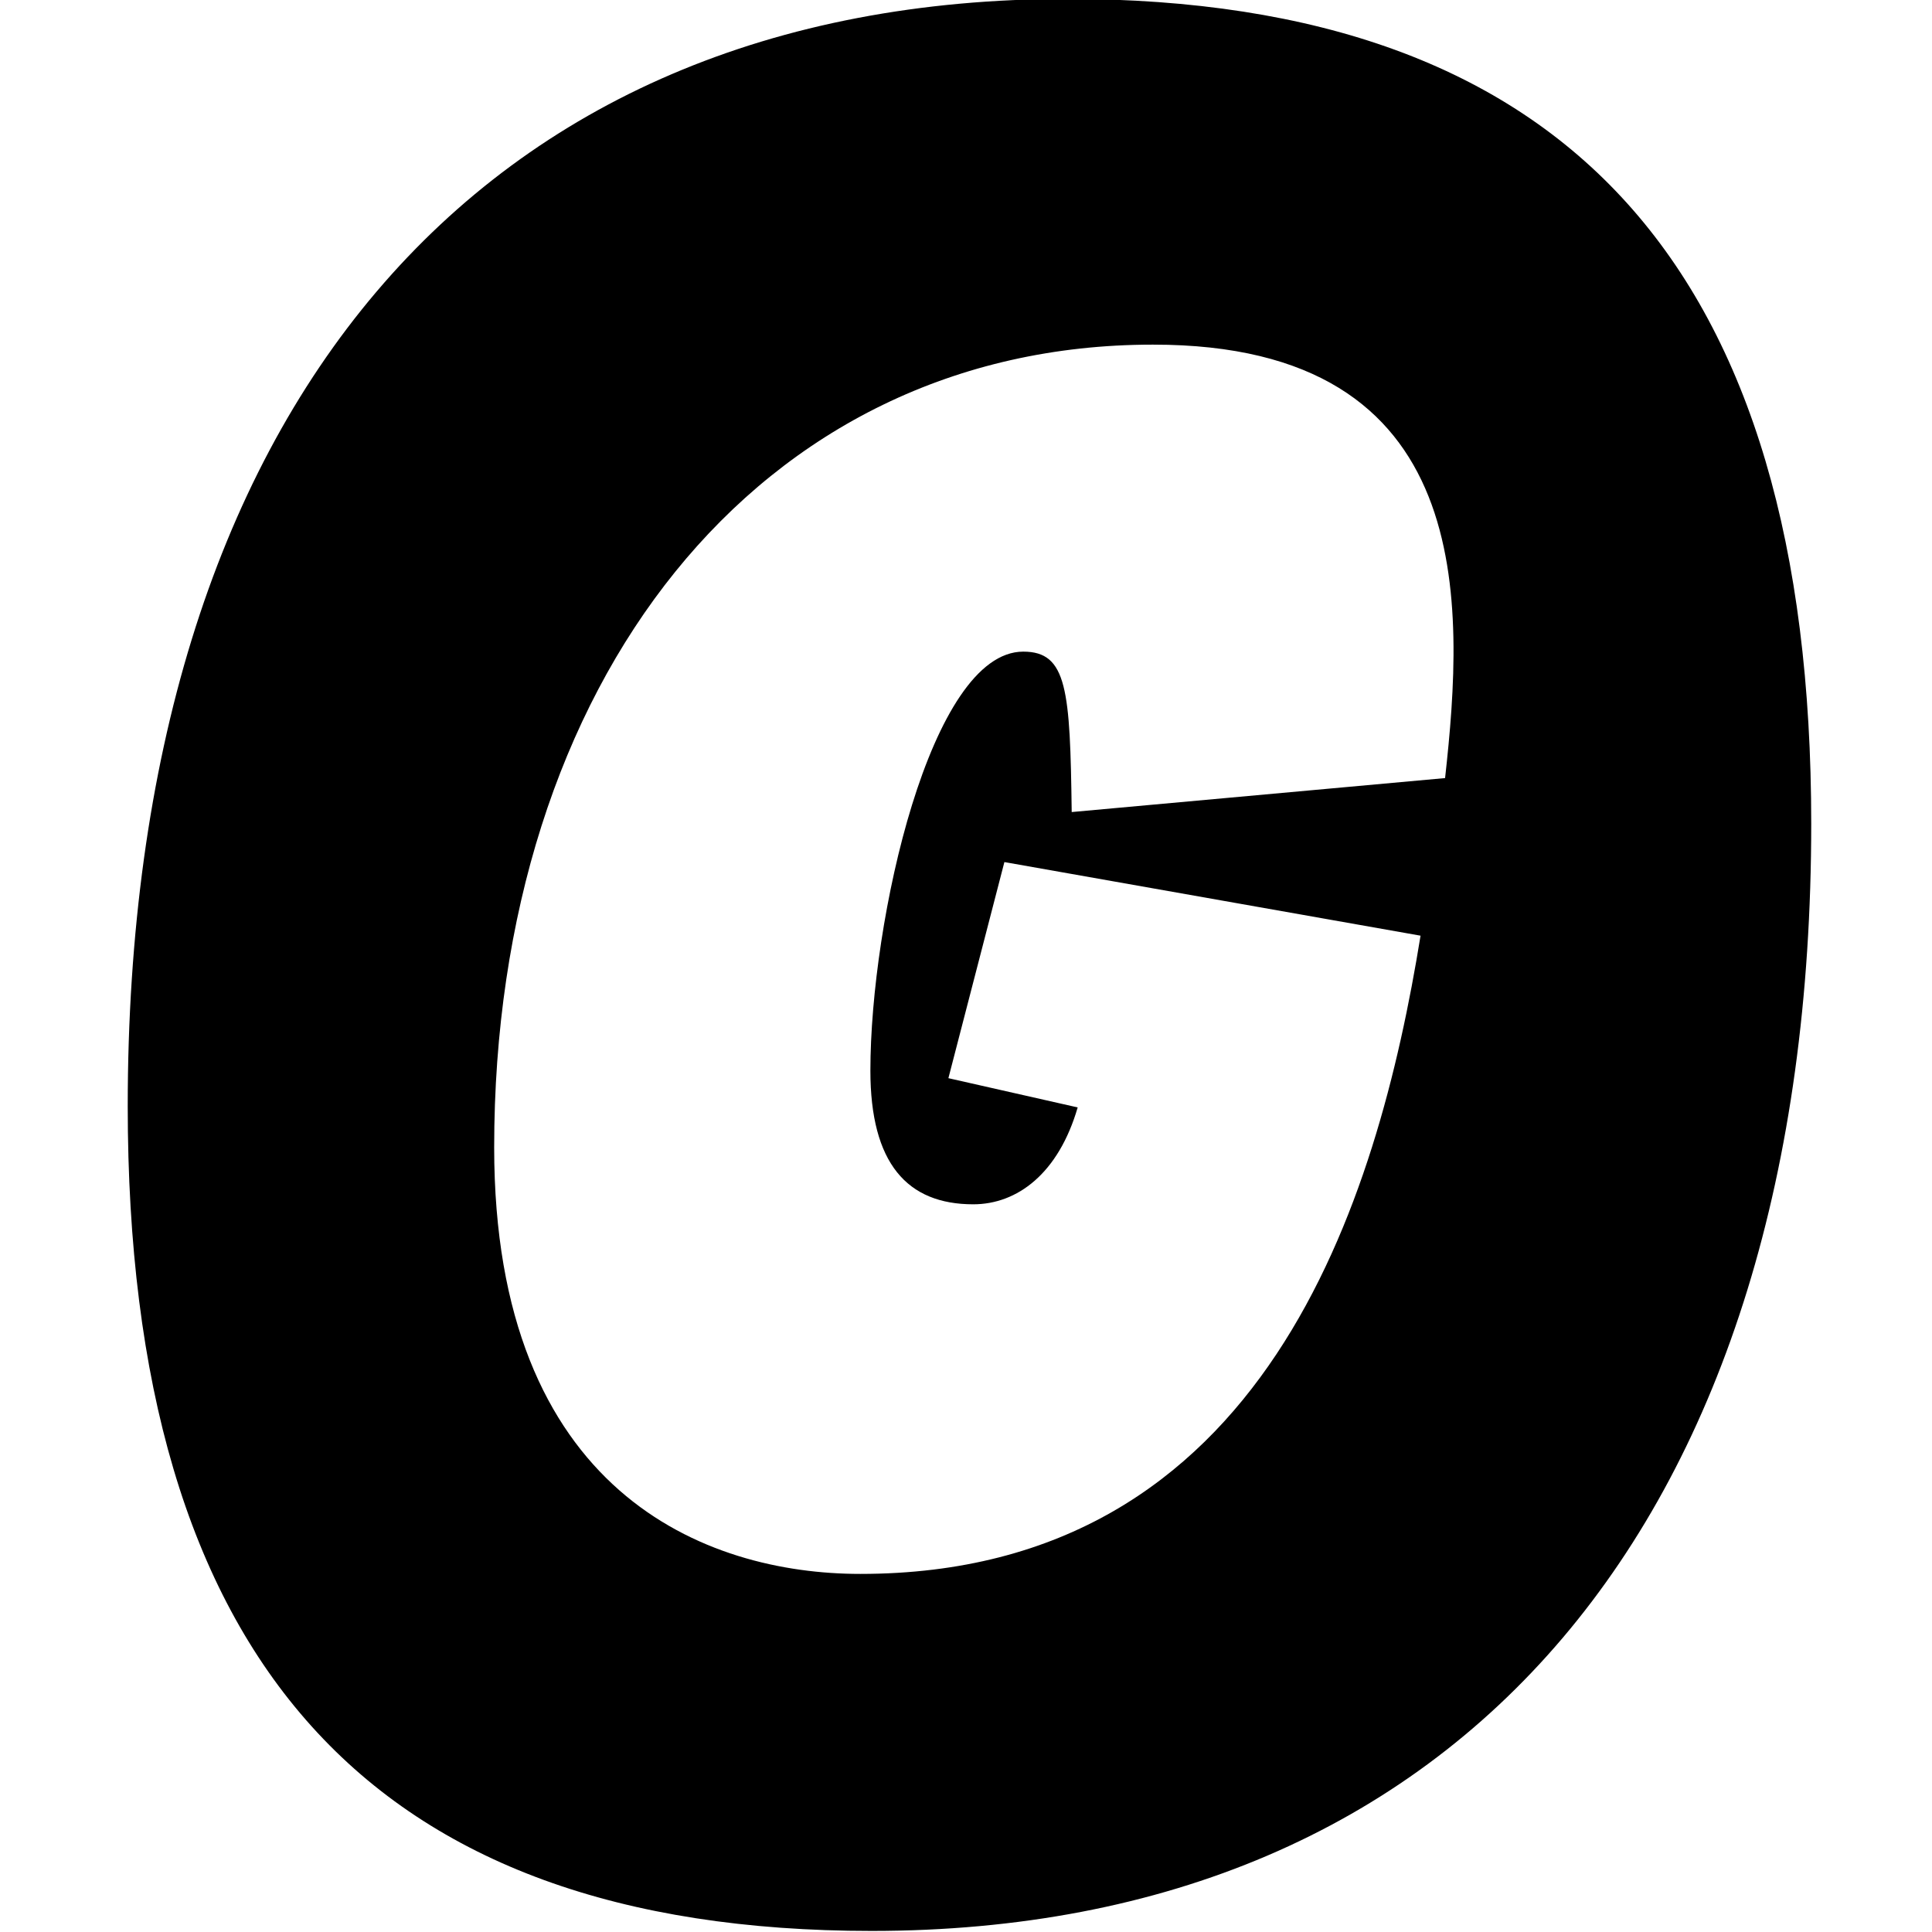 <svg height="180" viewBox="0 0 180 180" width="180" xmlns="http://www.w3.org/2000/svg"><path d="m87.538-0c-54.92 0-87.538 38.362-87.538 103.159 0 51.638 22.595 76.841 69.31 76.841 54.92 0 87.538-38.362 87.538-103.159 0-51.638-22.595-76.841-69.31-76.841zm35.197 72.592-34.787 3.165c-.147-11.371-.41-14.946-4.513-14.946-8.645 0-14.243 25.057-14.243 39.036 0 8.645 3.429 12.455 9.583 12.455 4.103 0 7.942-2.872 9.73-9.026l-12.045-2.725 5.217-20.134 38.772 6.858c-3.986 24.647-14.389 59.463-52.195 59.463-14.389 0-34.113-7.532-34.113-39.739 0-43.286 24.529-74.79 61.368-74.79 30.391-.029 29.013 24.236 27.226 40.384z" transform="translate(11.9 -.1)"/></svg>